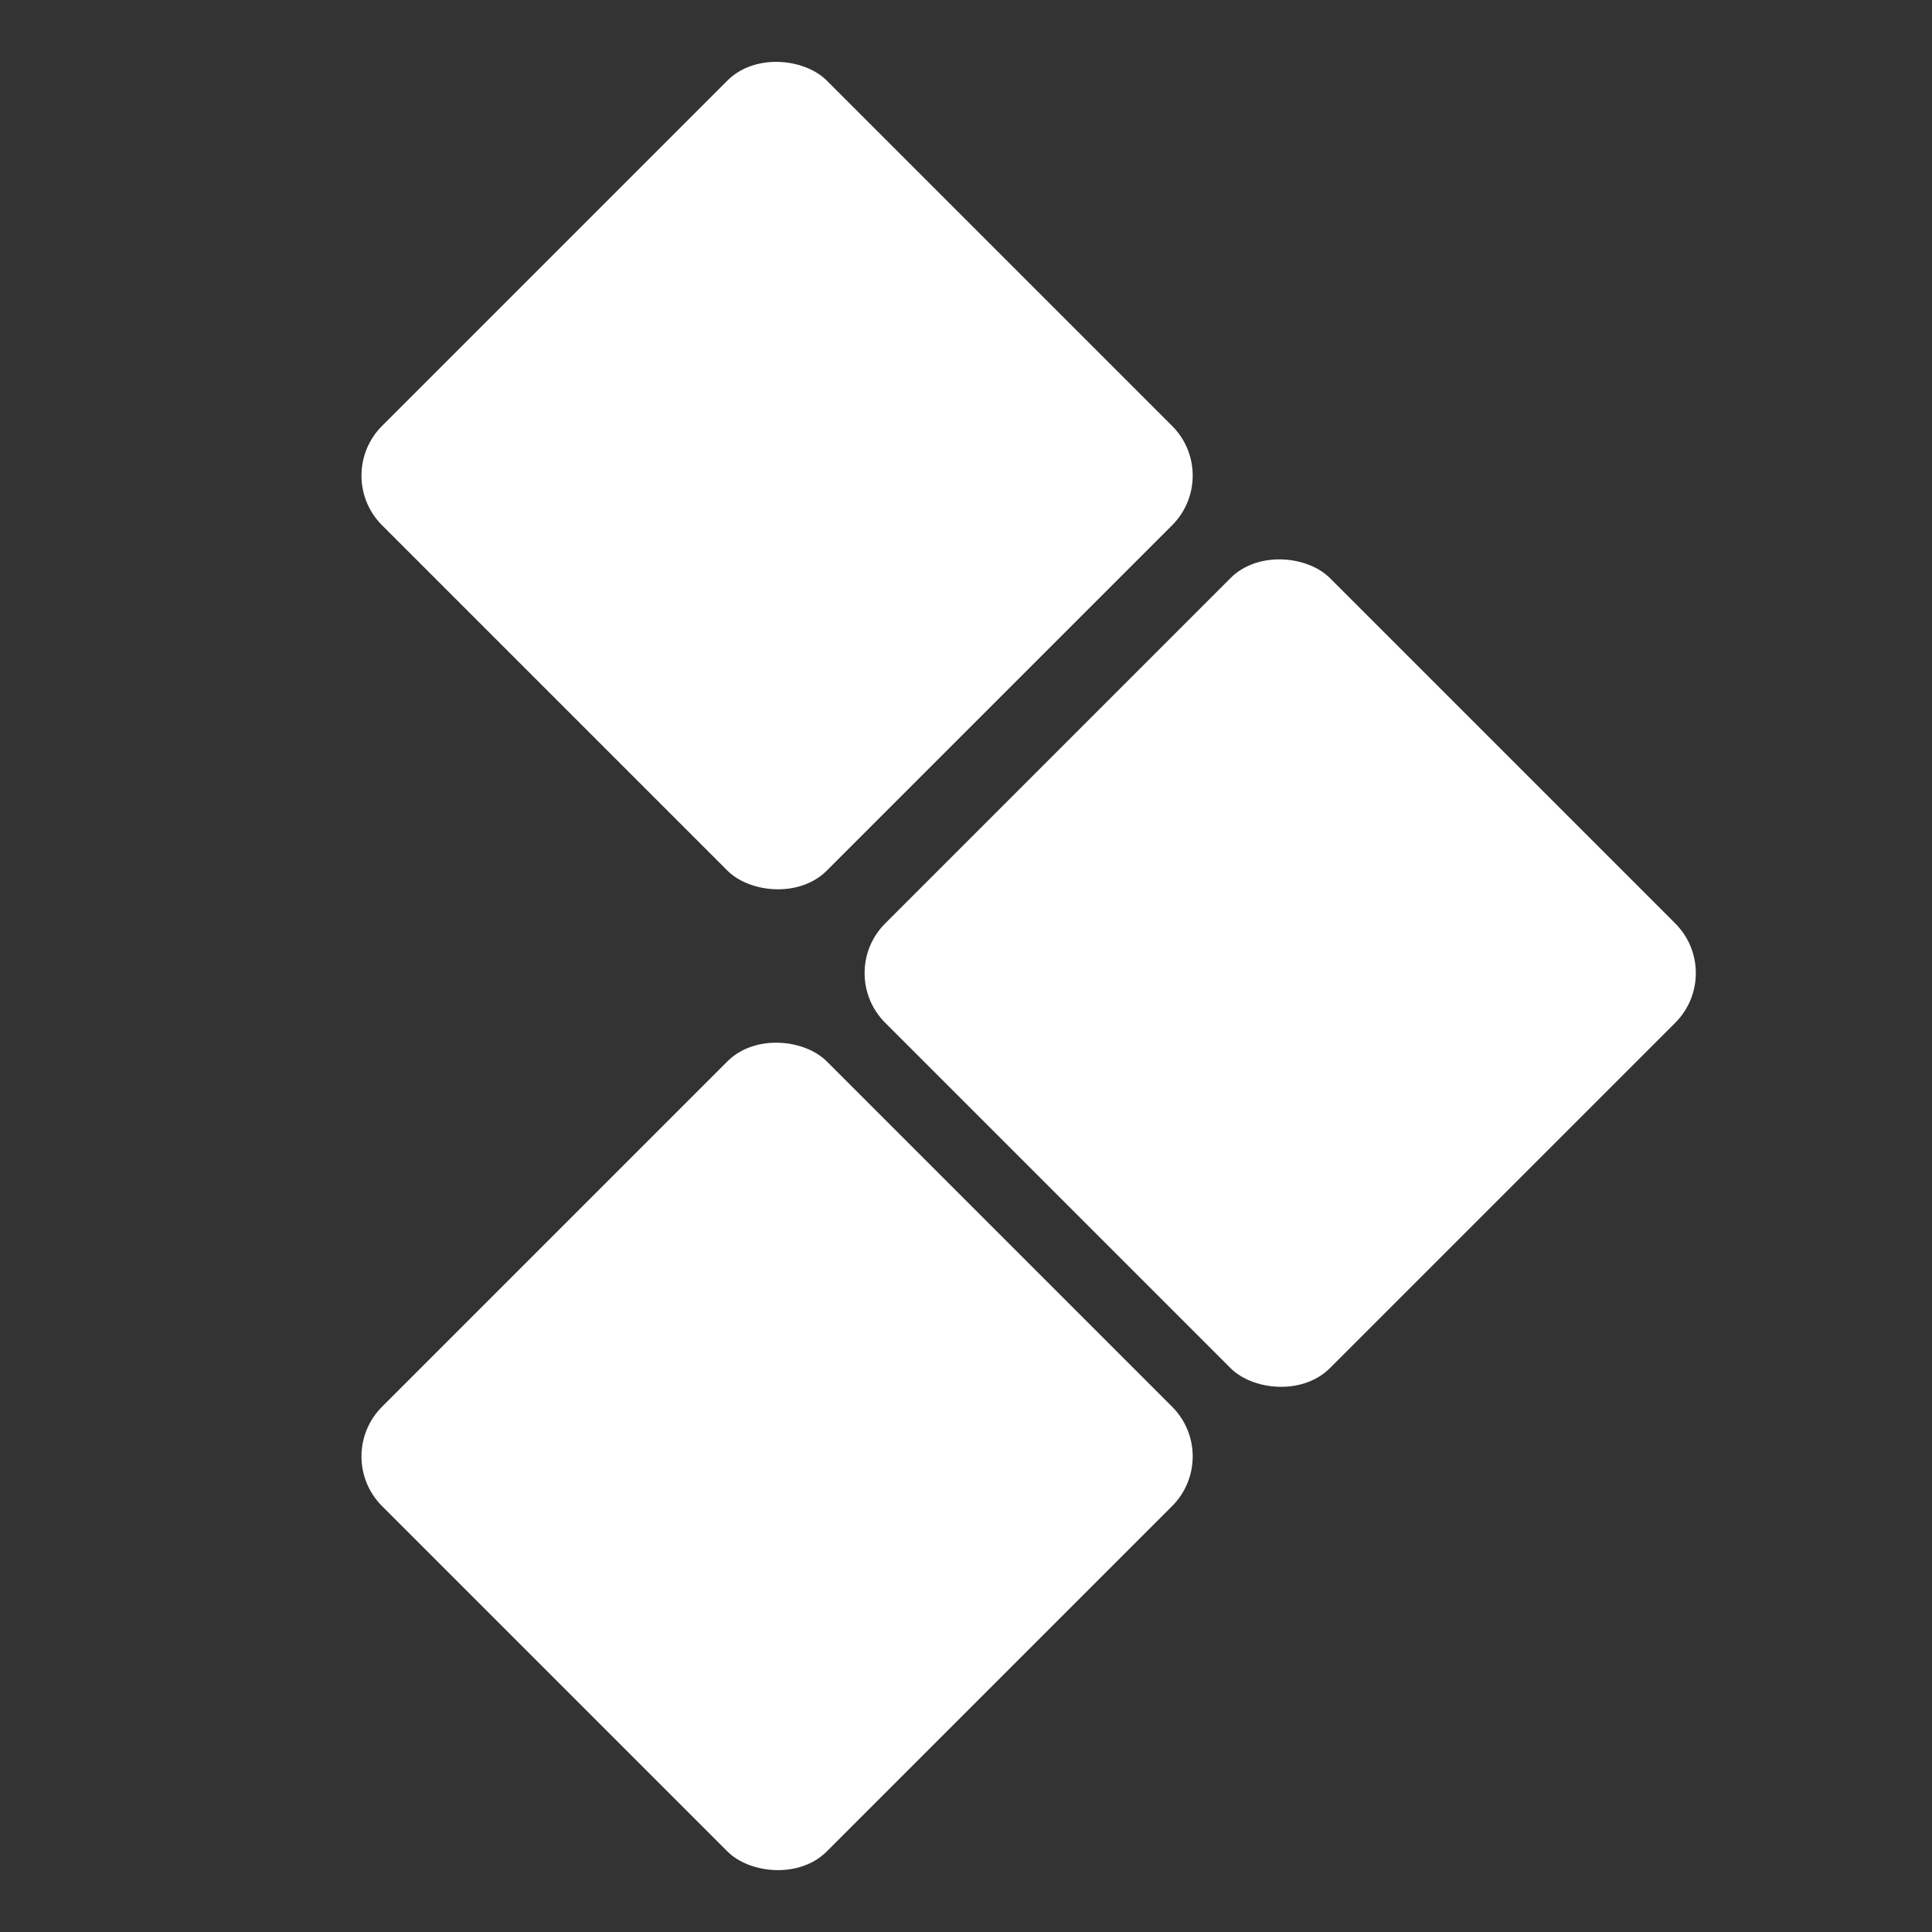 <svg xmlns="http://www.w3.org/2000/svg" width="55" height="55" viewBox="0 0 55 55"><rect x="0" y="0" width="55" height="55" fill="#333333" stroke="none"/><g transform="translate(-368 -130)"><rect width="55" height="55" transform="translate(368 130)" fill="none"/><g transform="translate(355.459 110.918)"><rect width="17.904" height="17.904" rx="2" transform="translate(36.326 46.784) rotate(-45)" fill="#fff"/><rect width="17.904" height="17.904" rx="2" transform="translate(22.003 32.621) rotate(-45)" fill="#fff"/><rect width="17.904" height="17.904" rx="2" transform="translate(22.003 60.543) rotate(-45)" fill="#fff"/></g></g></svg>